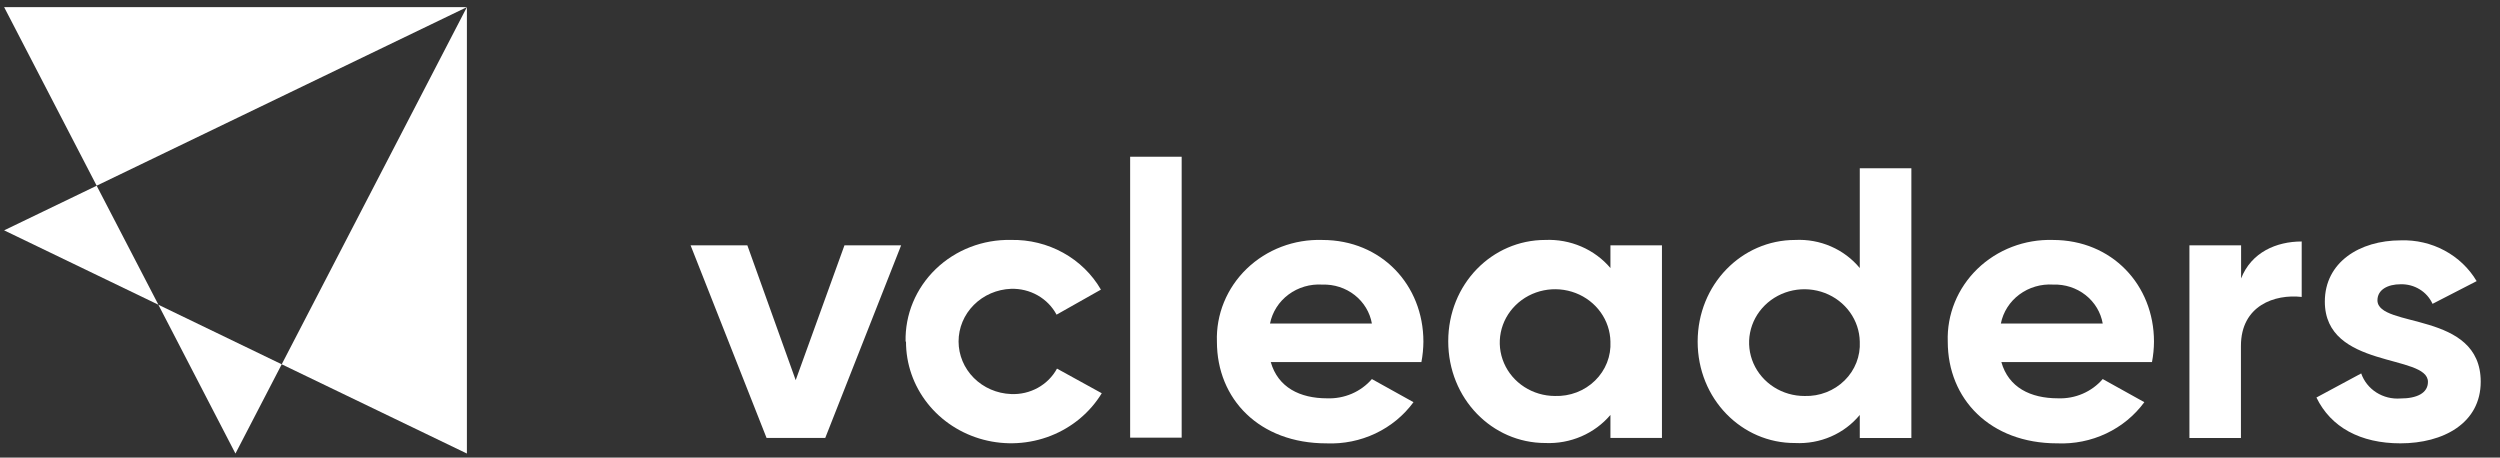 <svg width="224" height="41" viewBox="0 0 224 41" fill="none" xmlns="http://www.w3.org/2000/svg">
<rect x="0" y="0" width="224" height="41" fill="#333333" stroke="none"/>
<g clip-path="url(#clip0_657_31379)">
<path d="M14.19 27.305L25.242 32.641L21.096 40.638L14.19 27.305Z" fill="white"/>
<path d="M41.838 0.637L8.661 16.638L0.369 0.637H41.838Z" fill="white"/>
<path d="M8.661 16.641L14.195 27.306L0.369 20.639L8.661 16.641Z" fill="white"/>
<path d="M41.834 0.637V40.637L25.242 32.64L41.834 0.637Z" fill="white"/>
<path d="M80.742 21.98L73.942 39.24H68.684L61.876 21.98H66.962L71.294 34.062L75.664 21.98H80.742Z" fill="white"/>
<path d="M81.141 30.61C81.113 29.406 81.337 28.209 81.802 27.091C82.267 25.973 82.962 24.958 83.845 24.106C84.728 23.254 85.781 22.584 86.94 22.136C88.099 21.688 89.341 21.471 90.589 21.498C92.224 21.465 93.838 21.861 95.257 22.646C96.676 23.43 97.847 24.572 98.643 25.95L94.668 28.194C94.286 27.475 93.699 26.875 92.977 26.465C92.255 26.055 91.427 25.852 90.589 25.878C89.326 25.926 88.131 26.443 87.254 27.322C86.378 28.201 85.888 29.373 85.888 30.592C85.888 31.812 86.378 32.984 87.254 33.862C88.131 34.741 89.326 35.259 90.589 35.306C91.43 35.345 92.263 35.151 92.993 34.747C93.722 34.343 94.317 33.746 94.706 33.027L98.718 35.235C97.669 36.955 96.063 38.295 94.146 39.047C92.229 39.799 90.109 39.922 88.113 39.395C86.117 38.869 84.356 37.724 83.103 36.136C81.849 34.548 81.173 32.606 81.178 30.61H81.141Z" fill="white"/>
<path d="M101.261 14.043H105.877V39.214H101.261V14.043Z" fill="white"/>
<path d="M118.909 35.69C119.67 35.718 120.427 35.577 121.123 35.278C121.819 34.978 122.434 34.529 122.921 33.964L126.649 36.035C125.773 37.231 124.6 38.195 123.237 38.84C121.874 39.484 120.365 39.789 118.849 39.725C112.831 39.725 109.036 35.755 109.036 30.613C108.993 29.405 109.208 28.202 109.668 27.078C110.128 25.954 110.822 24.933 111.708 24.078C112.594 23.224 113.653 22.554 114.818 22.111C115.984 21.668 117.231 21.46 118.484 21.501C123.778 21.501 127.537 25.536 127.537 30.613C127.532 31.226 127.472 31.837 127.358 32.44H113.86C114.509 34.719 116.478 35.69 118.909 35.69ZM122.921 28.988C122.744 27.987 122.197 27.081 121.381 26.44C120.565 25.799 119.536 25.465 118.484 25.5C117.395 25.43 116.318 25.746 115.454 26.388C114.59 27.03 114 27.955 113.793 28.988H122.921Z" fill="white"/>
<path d="M148.911 21.981V39.241H144.295V37.177C143.593 38.006 142.699 38.665 141.685 39.102C140.671 39.539 139.566 39.742 138.457 39.694C133.699 39.694 129.762 35.724 129.762 30.582C129.762 25.44 133.692 21.499 138.457 21.499C139.566 21.451 140.671 21.654 141.685 22.091C142.699 22.528 143.593 23.187 144.295 24.016V21.981H148.911ZM144.295 30.611C144.278 29.669 143.972 28.754 143.417 27.979C142.863 27.204 142.083 26.605 141.177 26.256C140.27 25.907 139.277 25.823 138.321 26.016C137.365 26.209 136.49 26.67 135.805 27.341C135.12 28.011 134.655 28.862 134.469 29.787C134.283 30.711 134.384 31.668 134.76 32.537C135.135 33.406 135.769 34.149 136.58 34.672C137.392 35.196 138.345 35.477 139.322 35.48C139.988 35.502 140.651 35.391 141.27 35.154C141.889 34.916 142.451 34.557 142.918 34.099C143.386 33.642 143.749 33.095 143.987 32.495C144.224 31.894 144.328 31.253 144.295 30.611Z" fill="white"/>
<path d="M171.259 15.078V39.242H166.636V37.178C165.948 38.013 165.063 38.677 164.055 39.114C163.048 39.552 161.946 39.751 160.842 39.695C156.061 39.724 152.11 35.74 152.11 30.612C152.11 25.485 156.061 21.5 160.842 21.5C161.946 21.444 163.048 21.643 164.055 22.081C165.063 22.519 165.948 23.183 166.636 24.017V15.078H171.259ZM166.636 30.612C166.619 29.669 166.311 28.752 165.755 27.977C165.199 27.201 164.417 26.602 163.509 26.254C162.599 25.906 161.604 25.824 160.647 26.02C159.691 26.216 158.816 26.681 158.132 27.355C157.448 28.029 156.987 28.883 156.805 29.81C156.623 30.737 156.731 31.695 157.111 32.563C157.493 33.431 158.132 34.172 158.949 34.691C159.764 35.21 160.722 35.485 161.7 35.481C162.363 35.5 163.023 35.386 163.637 35.146C164.252 34.907 164.81 34.547 165.273 34.089C165.738 33.632 166.098 33.087 166.333 32.488C166.567 31.89 166.67 31.251 166.636 30.612Z" fill="white"/>
<path d="M184.399 35.689C185.16 35.718 185.916 35.577 186.611 35.277C187.304 34.978 187.918 34.528 188.404 33.963L192.132 36.035C191.256 37.231 190.082 38.196 188.717 38.841C187.353 39.485 185.843 39.789 184.324 39.724C178.314 39.724 174.519 35.754 174.519 30.612C174.476 29.407 174.691 28.206 175.148 27.084C175.606 25.962 176.298 24.942 177.18 24.088C178.064 23.234 179.119 22.564 180.28 22.119C181.443 21.674 182.687 21.463 183.937 21.5C189.239 21.5 192.997 25.535 192.997 30.612C192.993 31.225 192.933 31.836 192.818 32.439H179.321C179.963 34.719 181.931 35.689 184.399 35.689ZM188.404 28.987C188.228 27.985 187.682 27.079 186.865 26.437C186.05 25.796 185.019 25.462 183.967 25.499C182.879 25.429 181.801 25.745 180.937 26.387C180.073 27.029 179.482 27.954 179.277 28.987H188.404Z" fill="white"/>
<path d="M206.232 21.637V26.606C203.831 26.333 200.788 27.368 200.788 30.993V39.242H196.172V21.982H200.802V24.952C201.72 22.6 203.972 21.637 206.232 21.637Z" fill="white"/>
<path d="M222.272 34.2C222.272 37.932 218.902 39.723 215.076 39.723C211.497 39.723 208.842 38.285 207.552 35.617L211.564 33.459C211.806 34.157 212.284 34.758 212.92 35.164C213.556 35.571 214.316 35.76 215.076 35.703C216.568 35.703 217.544 35.214 217.544 34.215C217.544 31.697 208.305 33.078 208.305 27.023C208.305 23.499 211.423 21.536 215.106 21.536C216.478 21.489 217.836 21.805 219.034 22.449C220.233 23.093 221.227 24.04 221.907 25.189L217.955 27.224C217.713 26.689 217.313 26.236 216.802 25.924C216.292 25.611 215.696 25.453 215.091 25.47C213.951 25.47 213.019 25.951 213.019 26.908C213.033 29.439 222.272 27.828 222.272 34.2Z" fill="white"/>
</g>
<defs>
<clipPath id="clip0_657_31379">
<rect width="223.077" height="40" fill="white" transform="translate(0.369 0.637)"/>
</clipPath>
</defs>
</svg>
